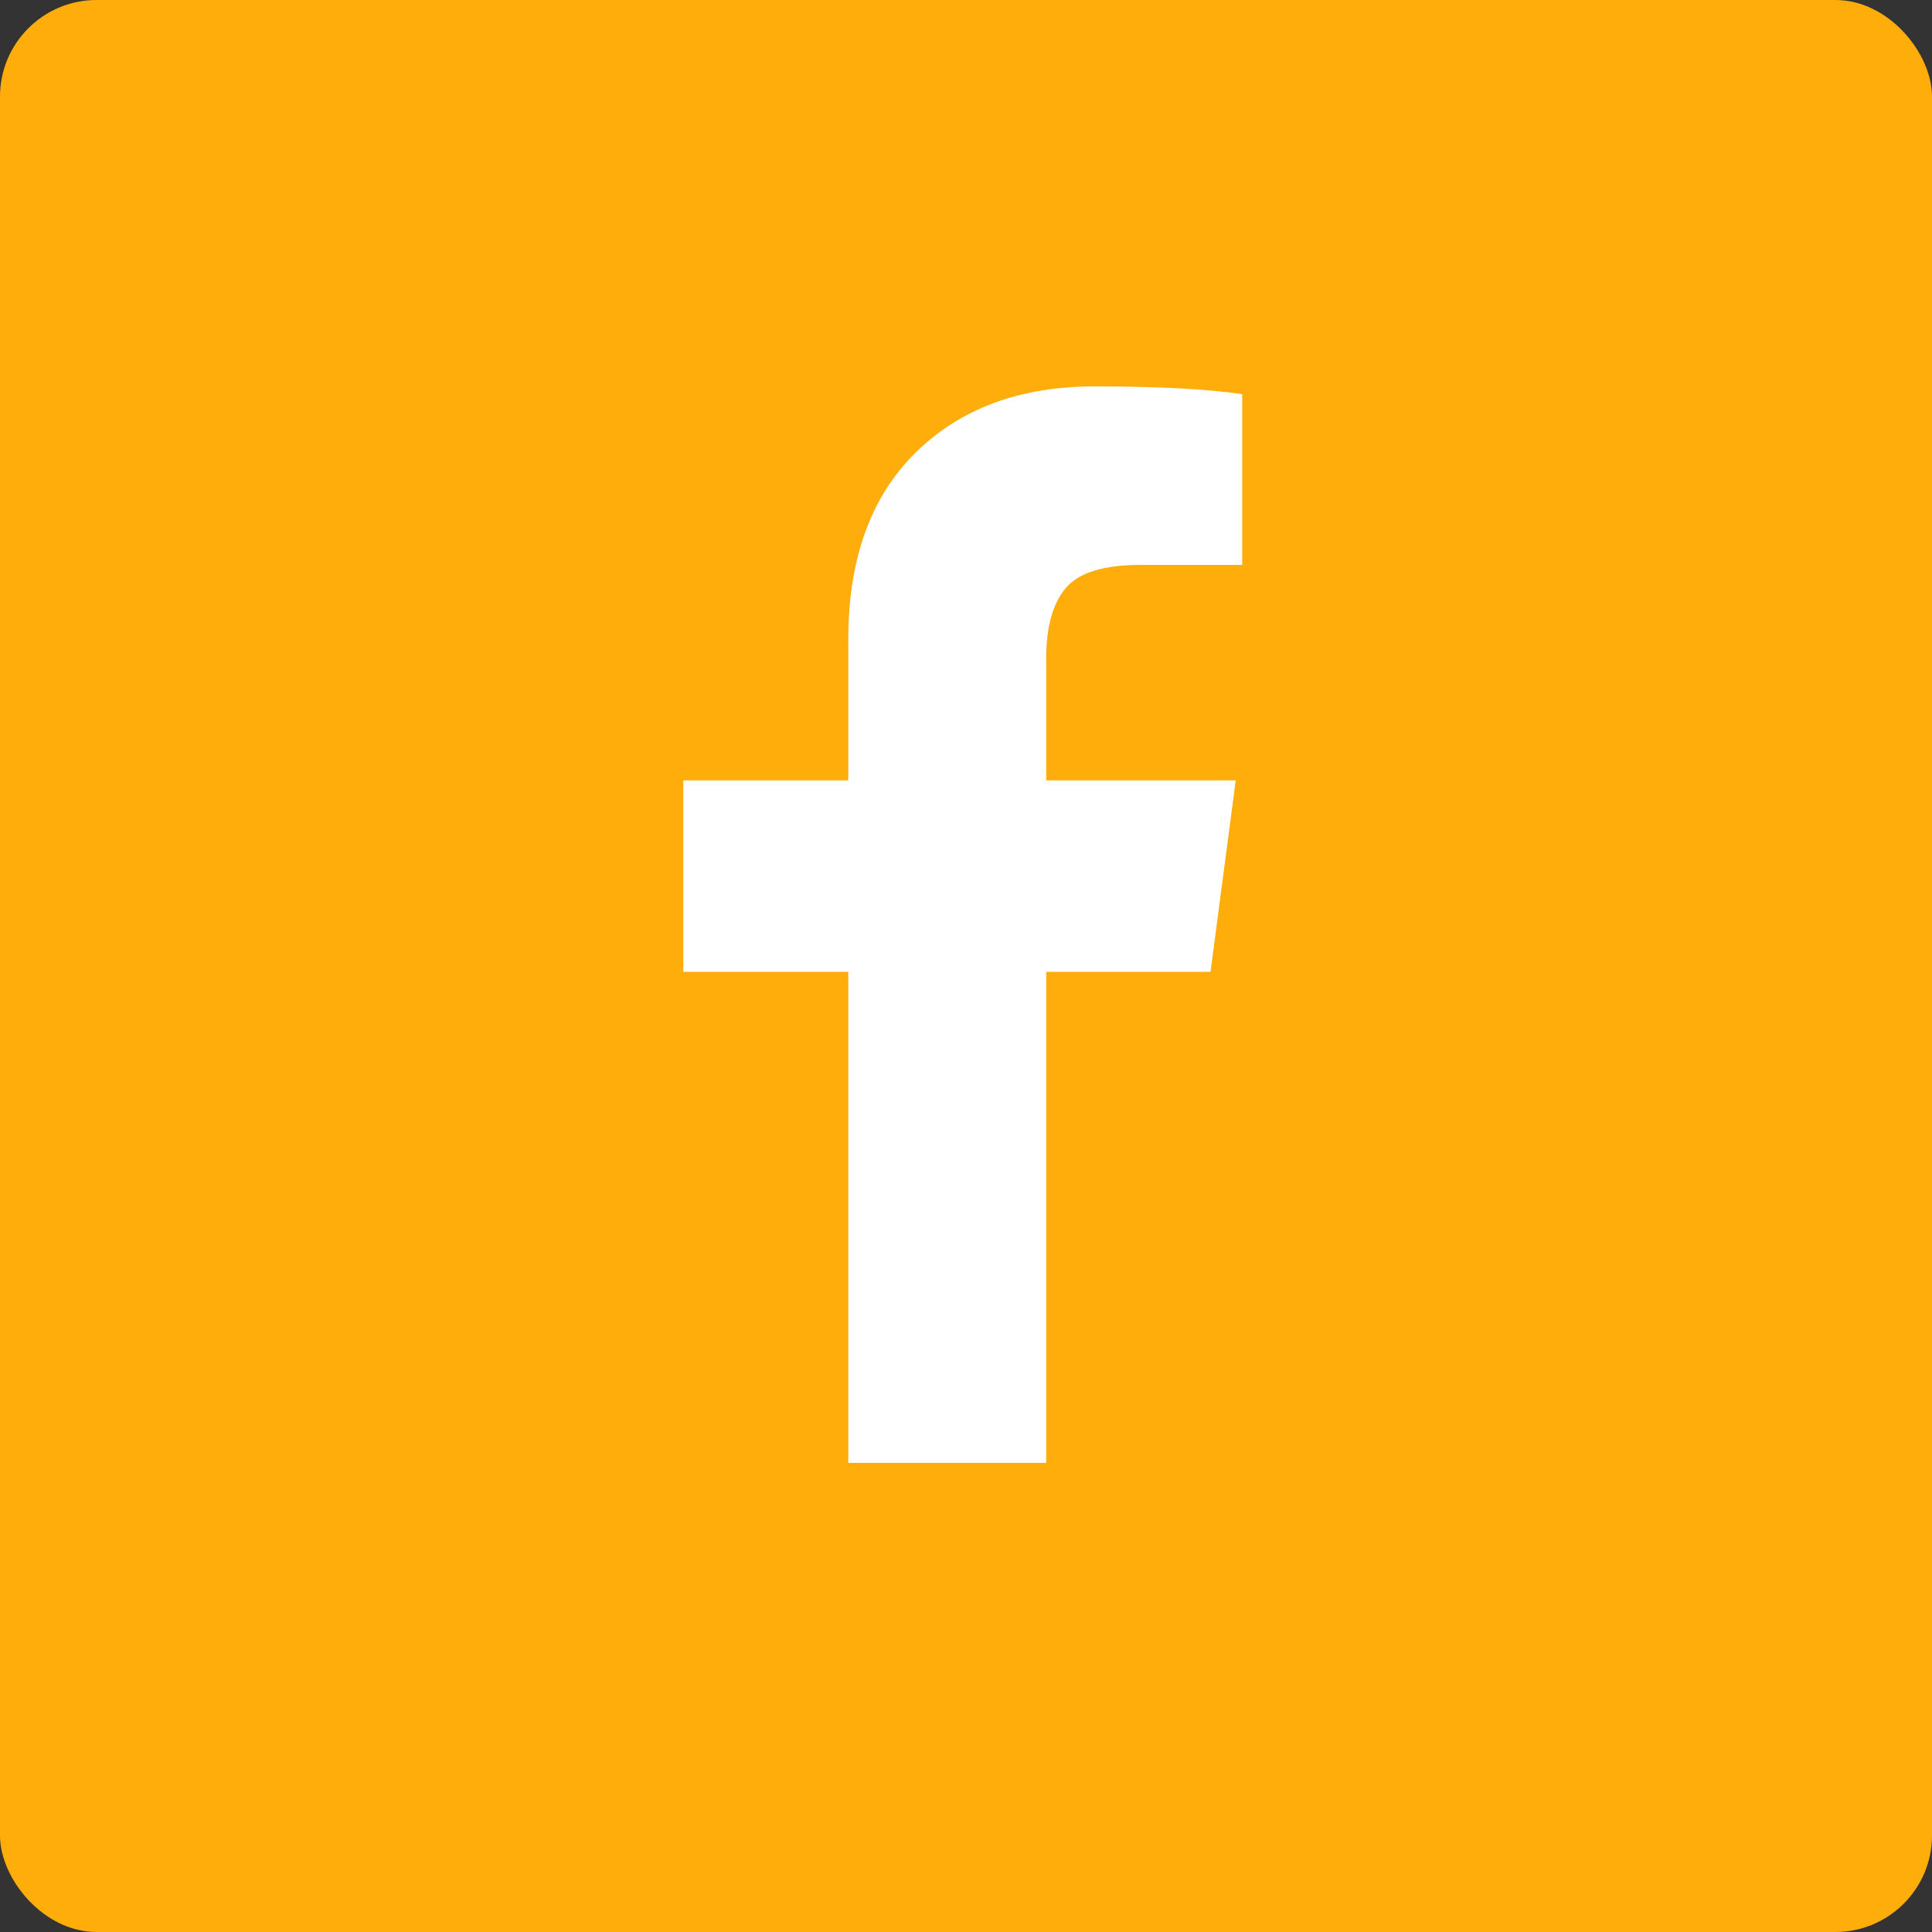 <?xml version="1.0" encoding="UTF-8"?>
<svg width="80px" height="80px" viewBox="0 0 80 80" version="1.1" xmlns="http://www.w3.org/2000/svg" xmlns:xlink="http://www.w3.org/1999/xlink">
    <rect x="0" y="0" width="80" height="80" fill="#333333" stroke="none"/>
    <title>编组 5</title>
    <g id="页面-1" stroke="none" stroke-width="1" fill="none" fill-rule="evenodd">
        <g id="编组-5">
            <rect id="矩形备份-4" fill="#FFAD0A" x="0" y="0" width="80" height="80" rx="4"></rect>
            <g id="facebook" transform="translate(16, 16)" fill-rule="nonzero">
                <rect id="矩形" fill="#000000" opacity="0" x="0" y="8.18777277e-07" width="48" height="48"></rect>
                <path d="M35.437,0.321 L35.437,7.392 L31.231,7.392 C29.695,7.392 28.66,7.714 28.125,8.357 C27.59,9 27.322,9.964 27.321,11.25 L27.321,16.313 L35.169,16.313 L34.125,24.242 L27.321,24.242 L27.321,44.573 L19.125,44.573 L19.125,24.242 L12.294,24.242 L12.294,16.313 L19.125,16.313 L19.125,10.473 C19.125,7.152 20.053,4.576 21.91,2.745 C23.767,0.914 26.24,-0.001 29.329,0 C31.954,0 33.99,0.107 35.436,0.321 L35.437,0.321 Z" id="路径" fill="#FFFFFF"></path>
            </g>
        </g>
    </g>
</svg>